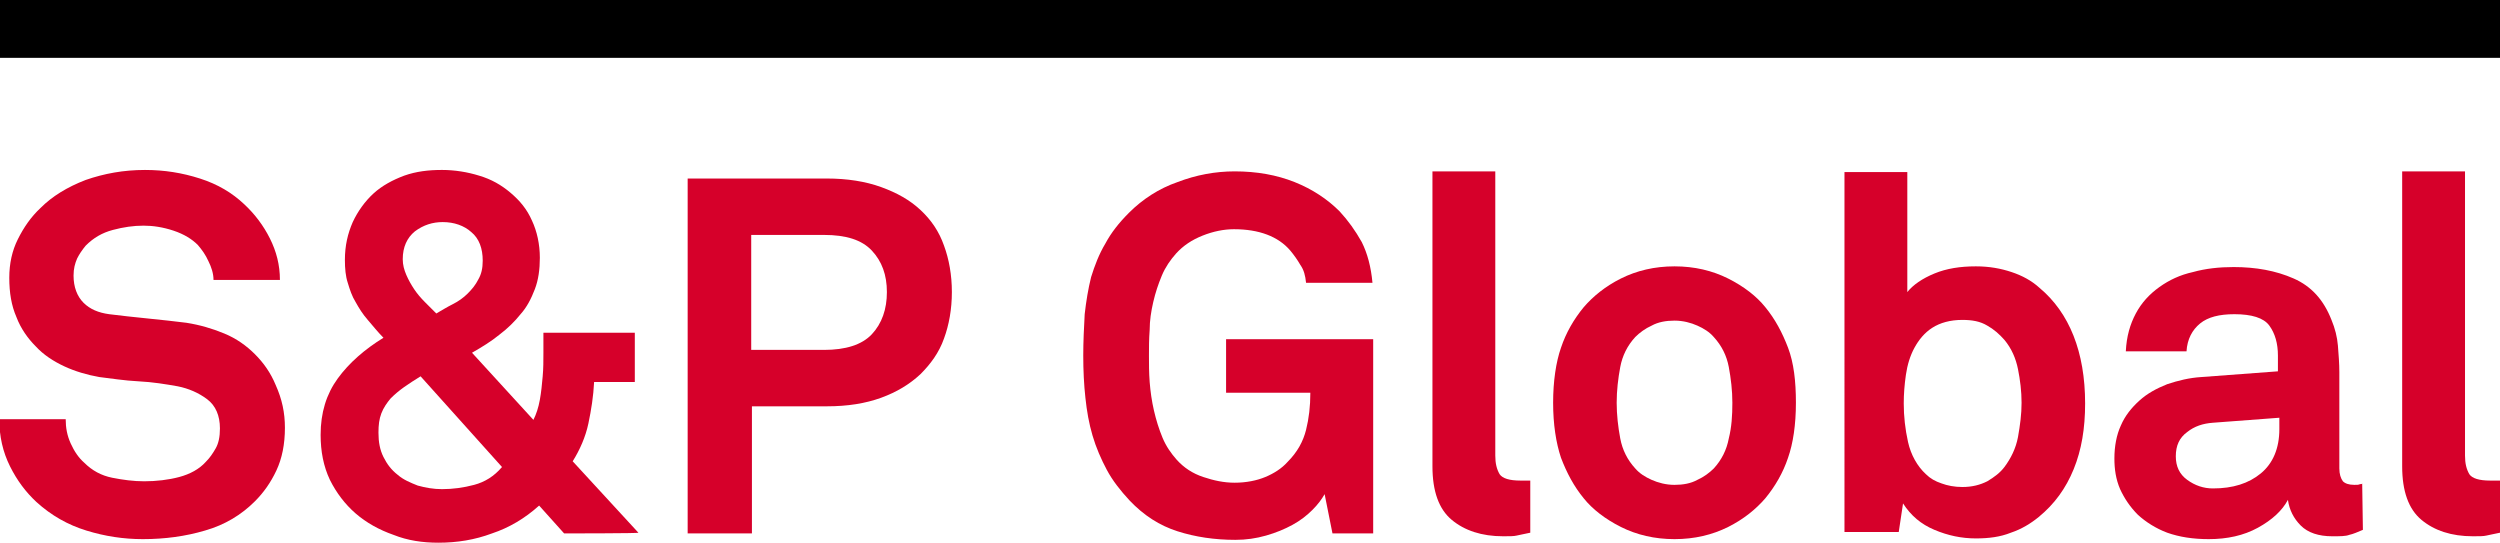 <svg version="1.1" id="Layer_1" xmlns:x="ns_extend;" xmlns:i="ns_ai;" xmlns:graph="ns_graphs;" xmlns="http://www.w3.org/2000/svg" xmlns:xlink="http://www.w3.org/1999/xlink" x="0px" y="0px" viewBox="0 0 350.1 76" style="enable-background:new 0 0 350.1 76;" xml:space="preserve">
 <style type="text/css">
  .st0{clip-path:url(#SVGID_2_);fill:#D6002A;}
	.st1{clip-path:url(#SVGID_4_);fill:#D6002A;}
	.st2{clip-path:url(#SVGID_6_);fill:#D6002A;}
	.st3{clip-path:url(#SVGID_8_);fill:#D6002A;}
	.st4{clip-path:url(#SVGID_10_);fill:#D6002A;}
	.st5{clip-path:url(#SVGID_12_);fill:#D6002A;}
	.st6{clip-path:url(#SVGID_14_);fill:#D6002A;}
	.st7{clip-path:url(#SVGID_16_);fill:#D6002A;}
	.st8{clip-path:url(#SVGID_18_);fill:#D6002A;}
	.st9{clip-path:url(#SVGID_20_);}
 </style>
 <g>
  <g>
   <defs>
    <rect id="SVGID_1_" width="350.1" height="76">
    </rect>
   </defs>
   <clipPath id="SVGID_2_">
    <use href="#SVGID_1_" style="overflow:visible;">
    </use>
   </clipPath>
   <path class="st0" d="M39.9,59.9c0,2.3-0.4,4.3-1.2,6c-0.8,1.7-1.8,3.1-3,4.3c-1.9,1.9-4.2,3.3-7,4.1c-2.7,0.8-5.6,1.2-8.7,1.2
			c-2.7,0-5.3-0.4-7.9-1.2c-2.6-0.8-4.9-2.1-7-4c-1.5-1.4-2.7-3-3.7-5c-1-2-1.5-4.2-1.5-6.6h9.3c0,1.2,0.2,2.3,0.7,3.4
			c0.5,1.1,1.1,2,1.9,2.7c1.1,1.1,2.4,1.8,3.9,2.1c1.5,0.3,3,0.5,4.5,0.5c1.7,0,3.4-0.2,4.9-0.6c1.5-0.4,2.8-1.1,3.7-2.1
			c0.6-0.6,1-1.2,1.4-1.9c0.4-0.7,0.6-1.6,0.6-2.8c0-1.8-0.6-3.2-1.8-4.1c-1.2-0.9-2.6-1.5-4.1-1.8c-1.7-0.3-3.5-0.6-5.5-0.7
			c-2-0.1-3.8-0.4-5.5-0.6c-1.7-0.3-3.4-0.8-4.9-1.5c-1.5-0.7-2.9-1.6-4-2.8c-1.1-1.1-2.1-2.5-2.7-4.1c-0.7-1.6-1-3.4-1-5.5
			c0-2,0.4-3.8,1.2-5.4s1.8-3.1,3.2-4.4c1.6-1.6,3.7-2.9,6.3-3.9c2.6-0.9,5.3-1.4,8.3-1.4c2.7,0,5.2,0.4,7.7,1.2
			c2.5,0.8,4.5,2,6.2,3.6c1.5,1.4,2.7,3,3.6,4.8c0.9,1.8,1.4,3.7,1.4,5.8h-9.3c0-0.9-0.3-1.8-0.7-2.6c-0.4-0.9-0.9-1.6-1.5-2.3
			c-0.8-0.8-1.9-1.5-3.4-2c-1.5-0.5-2.9-0.7-4.2-0.7c-1.4,0-2.8,0.2-4.3,0.6c-1.5,0.4-2.7,1.1-3.8,2.2c-0.5,0.6-0.9,1.2-1.2,1.8
			c-0.3,0.7-0.5,1.4-0.5,2.4c0,1.6,0.5,2.9,1.4,3.8c0.9,0.9,2.1,1.4,3.6,1.6c1.6,0.2,3.4,0.4,5.4,0.6c2,0.2,3.8,0.4,5.4,0.6
			c1.9,0.3,3.6,0.8,5.3,1.5c1.7,0.7,3.1,1.7,4.3,2.9c1.2,1.2,2.2,2.6,2.9,4.3C39.5,55.9,39.9,57.8,39.9,59.9">
   </path>
  </g>
  <g>
   <defs>
    <rect id="SVGID_3_" width="350.1" height="76">
    </rect>
   </defs>
   <clipPath id="SVGID_4_">
    <use xlink:href="#SVGID_3_" style="overflow:visible;">
    </use>
   </clipPath>
   <path class="st1" d="M79,74.7l-3.5-3.9c-2,1.8-4.2,3.1-6.6,3.9C66.5,75.6,64,76,61.4,76c-2.2,0-4.3-0.3-6.3-1.1
			c-2-0.7-3.8-1.7-5.3-3c-1.5-1.3-2.7-2.9-3.6-4.7c-0.9-1.9-1.3-4-1.3-6.3c0-3.1,0.8-5.7,2.4-7.9c1.6-2.2,3.8-4.1,6.4-5.7
			c-0.8-0.8-1.5-1.7-2.2-2.5c-0.7-0.8-1.2-1.6-1.7-2.5c-0.5-0.8-0.8-1.7-1.1-2.7c-0.3-0.9-0.4-2-0.4-3.2c0-2,0.4-3.7,1.1-5.3
			c0.7-1.5,1.7-2.9,2.9-4c1.2-1.1,2.7-1.9,4.3-2.5c1.7-0.6,3.4-0.8,5.3-0.8c1.8,0,3.6,0.3,5.2,0.8c1.7,0.5,3.1,1.3,4.4,2.4
			c1.3,1.1,2.3,2.3,3,3.9c0.7,1.5,1.1,3.3,1.1,5.2c0,1.6-0.2,3.1-0.7,4.4c-0.5,1.3-1.1,2.5-2,3.5c-0.8,1-1.8,2-3,2.9
			c-1.1,0.9-2.4,1.7-3.8,2.5l8.6,9.4c0.4-0.8,0.7-1.7,0.9-2.8c0.2-1.1,0.3-2.2,0.4-3.3c0.1-1.1,0.1-2.2,0.1-3.3v-2.8h12.8v6.9h-5.7
			c-0.1,2-0.4,3.9-0.8,5.8c-0.4,1.9-1.2,3.7-2.2,5.3l9.2,10C89.7,74.7,79,74.7,79,74.7z M58.9,52.7c-0.8,0.5-1.6,1-2.3,1.5
			c-0.7,0.5-1.3,1-1.9,1.6c-0.5,0.6-1,1.3-1.3,2.1S53,59.5,53,60.6c0,1.3,0.2,2.4,0.7,3.4c0.5,1,1.1,1.8,2,2.5
			c0.8,0.7,1.8,1.1,2.8,1.5c1.1,0.3,2.2,0.5,3.4,0.5c1.5,0,3-0.2,4.5-0.6c1.5-0.4,2.8-1.2,3.9-2.5L58.9,52.7z M67.6,36.5
			c0-1.7-0.5-3.1-1.6-4c-1-0.9-2.4-1.4-4-1.4c-1.4,0-2.7,0.4-3.9,1.3c-1.1,0.9-1.7,2.2-1.7,3.9c0,0.8,0.2,1.5,0.5,2.2
			c0.3,0.7,0.7,1.4,1.1,2c0.4,0.6,0.9,1.2,1.5,1.8c0.6,0.6,1.1,1.1,1.6,1.6c0.7-0.4,1.5-0.9,2.3-1.3c0.8-0.4,1.5-0.9,2.1-1.5
			c0.6-0.6,1.1-1.2,1.5-2C67.4,38.4,67.6,37.6,67.6,36.5">
   </path>
  </g>
  <g>
   <defs>
    <rect id="SVGID_5_" width="350.1" height="76">
    </rect>
   </defs>
   <clipPath id="SVGID_6_">
    <use xlink:href="#SVGID_5_" style="overflow:visible;">
    </use>
   </clipPath>
   <path class="st2" d="M133.3,40.9c0,2.4-0.4,4.6-1.1,6.5c-0.7,2-1.9,3.6-3.3,5c-1.5,1.4-3.3,2.5-5.5,3.3c-2.2,0.8-4.7,1.2-7.6,1.2
			h-10.5v17.8h-9V25h19.5c2.8,0,5.4,0.4,7.6,1.2c2.2,0.8,4,1.8,5.5,3.2c1.5,1.4,2.6,3,3.3,5C132.9,36.3,133.3,38.5,133.3,40.9
			 M124.2,40.9c0-2.4-0.7-4.3-2.1-5.8c-1.4-1.5-3.6-2.2-6.7-2.2h-10.2v16.1h10.2c3,0,5.3-0.7,6.7-2.2
			C123.5,45.3,124.2,43.3,124.2,40.9">
   </path>
  </g>
  <g>
   <defs>
    <rect id="SVGID_7_" width="350.1" height="76">
    </rect>
   </defs>
   <clipPath id="SVGID_8_">
    <use xlink:href="#SVGID_7_" style="overflow:visible;">
    </use>
   </clipPath>
   <path class="st3" d="M186.6,74.7l-1.1-5.5c-0.4,0.7-0.9,1.4-1.7,2.2c-0.8,0.8-1.7,1.5-2.8,2.1s-2.3,1.1-3.7,1.5
			c-1.4,0.4-2.8,0.6-4.3,0.6c-2.9,0-5.6-0.4-8.1-1.2c-2.5-0.8-4.7-2.2-6.7-4.3c-1.3-1.4-2.4-2.8-3.2-4.3c-0.8-1.5-1.5-3.1-2-4.8
			c-0.5-1.7-0.8-3.4-1-5.3c-0.2-1.8-0.3-3.8-0.3-5.9c0-2,0.1-3.9,0.2-5.8c0.2-1.8,0.5-3.6,0.9-5.2c0.5-1.6,1.1-3.2,2-4.7
			c0.8-1.5,1.9-2.9,3.3-4.3c1.9-1.9,4.2-3.4,6.8-4.3c2.6-1,5.3-1.5,8-1.5c3.1,0,5.9,0.5,8.4,1.5c2.5,1,4.6,2.4,6.3,4.1
			c1.2,1.3,2.2,2.7,3.1,4.3c0.8,1.6,1.3,3.5,1.5,5.7h-9.3c-0.1-1-0.3-1.8-0.8-2.5c-0.4-0.7-0.9-1.4-1.4-2c-1.7-2-4.4-3-7.9-3
			c-1.4,0-2.9,0.3-4.4,0.9c-1.5,0.6-2.7,1.4-3.7,2.5c-0.8,0.9-1.5,1.9-2,3.1c-0.5,1.2-0.9,2.4-1.2,3.7c-0.3,1.3-0.5,2.6-0.5,3.9
			c-0.1,1.3-0.1,2.5-0.1,3.6c0,1.1,0,2.4,0.1,3.7c0.1,1.3,0.3,2.7,0.6,4c0.3,1.3,0.7,2.6,1.2,3.8c0.5,1.2,1.2,2.2,2,3.1
			c1,1.1,2.2,1.9,3.7,2.4c1.5,0.5,2.9,0.8,4.4,0.8c1.6,0,3.1-0.3,4.3-0.8c1.2-0.5,2.3-1.2,3.1-2.1c1.4-1.4,2.2-2.9,2.6-4.5
			c0.4-1.6,0.6-3.3,0.6-5.2h-11.8v-7.5h20.6v27.2C192.4,74.7,186.6,74.7,186.6,74.7z">
   </path>
  </g>
  <g>
   <defs>
    <rect id="SVGID_9_" width="350.1" height="76">
    </rect>
   </defs>
   <clipPath id="SVGID_10_">
    <use xlink:href="#SVGID_9_" style="overflow:visible;">
    </use>
   </clipPath>
   <path class="st4" d="M214.3,74.6c-0.9,0.2-1.5,0.3-1.9,0.4c-0.4,0.1-1,0.1-1.9,0.1c-3,0-5.4-0.8-7.2-2.3c-1.8-1.5-2.7-4-2.7-7.5
			V24h8.8v39.8c0,1.1,0.2,1.9,0.6,2.6c0.4,0.6,1.4,0.9,2.9,0.9c0.4,0,0.7,0,0.8,0s0.4,0,0.6,0C214.3,67.2,214.3,74.6,214.3,74.6z">
   </path>
  </g>
  <g>
   <defs>
    <rect id="SVGID_11_" width="350.1" height="76">
    </rect>
   </defs>
   <clipPath id="SVGID_12_">
    <use xlink:href="#SVGID_11_" style="overflow:visible;">
    </use>
   </clipPath>
   <path class="st5" d="M251.5,56.4c0,3.1-0.4,5.7-1.1,7.7c-0.7,2.1-1.8,4-3.2,5.7c-1.3,1.5-3,2.9-5.2,4c-2.2,1.1-4.7,1.7-7.5,1.7
			c-2.8,0-5.3-0.6-7.5-1.7c-2.2-1.1-4-2.5-5.2-4c-1.4-1.7-2.4-3.6-3.2-5.7c-0.7-2.1-1.1-4.7-1.1-7.7s0.4-5.7,1.1-7.7
			c0.7-2.1,1.8-4,3.2-5.7c1.3-1.5,3-2.9,5.2-4c2.2-1.1,4.7-1.7,7.5-1.7s5.3,0.6,7.5,1.7c2.2,1.1,4,2.5,5.2,4
			c1.4,1.7,2.4,3.6,3.2,5.7C251.2,50.8,251.5,53.4,251.5,56.4 M242.6,56.4c0-1.7-0.2-3.4-0.5-5c-0.3-1.6-1-3-2.1-4.2
			c-0.6-0.7-1.4-1.2-2.3-1.6c-0.9-0.4-2-0.7-3.2-0.7c-1.2,0-2.3,0.2-3.2,0.7c-0.9,0.4-1.7,1-2.3,1.6c-1.1,1.2-1.8,2.6-2.1,4.2
			c-0.3,1.6-0.5,3.3-0.5,5s0.2,3.4,0.5,5c0.3,1.6,1,3,2.1,4.2c0.6,0.7,1.4,1.2,2.3,1.6c0.9,0.4,2,0.7,3.2,0.7c1.2,0,2.3-0.2,3.2-0.7
			c0.9-0.4,1.7-1,2.3-1.6c1.1-1.2,1.8-2.6,2.1-4.2C242.5,59.8,242.6,58.2,242.6,56.4">
   </path>
  </g>
  <g>
   <defs>
    <rect id="SVGID_13_" width="350.1" height="76">
    </rect>
   </defs>
   <clipPath id="SVGID_14_">
    <use xlink:href="#SVGID_13_" style="overflow:visible;">
    </use>
   </clipPath>
   <path class="st6" d="M292,56.5c0,3.5-0.5,6.5-1.6,9.2c-1.1,2.7-2.7,4.9-4.9,6.7c-1.1,0.9-2.4,1.7-3.9,2.2
			c-1.5,0.6-3.1,0.8-4.9,0.8c-2,0-3.9-0.4-5.8-1.2c-1.9-0.8-3.3-2-4.4-3.7l-0.6,4h-7.6V24.1h8.8v16.8c0.8-1,2.1-1.9,3.8-2.6
			c1.7-0.7,3.6-1,5.8-1c1.9,0,3.5,0.3,5,0.8c1.5,0.5,2.8,1.2,3.9,2.2C289.8,43.8,292,49.3,292,56.5 M283.1,56.4
			c0-1.6-0.2-3.2-0.5-4.7c-0.3-1.5-0.9-2.9-1.9-4.1c-0.7-0.8-1.5-1.5-2.4-2c-1-0.6-2.1-0.8-3.5-0.8c-1.7,0-3.1,0.4-4.2,1.1
			c-1.1,0.7-1.9,1.7-2.5,2.8c-0.6,1.1-1,2.4-1.2,3.8c-0.2,1.4-0.3,2.7-0.3,4c0,1.8,0.2,3.6,0.6,5.4c0.4,1.8,1.3,3.4,2.5,4.5
			c0.6,0.6,1.3,1,2.2,1.3c0.8,0.3,1.8,0.5,2.9,0.5c1.4,0,2.5-0.3,3.5-0.8c1-0.6,1.8-1.2,2.4-2c0.9-1.2,1.6-2.6,1.9-4.2
			C282.9,59.5,283.1,58,283.1,56.4">
   </path>
  </g>
  <g>
   <defs>
    <rect id="SVGID_15_" width="350.1" height="76">
    </rect>
   </defs>
   <clipPath id="SVGID_16_">
    <use xlink:href="#SVGID_15_" style="overflow:visible;">
    </use>
   </clipPath>
   <path class="st7" d="M330.9,74.2c-0.7,0.3-1.4,0.6-1.9,0.7c-0.5,0.2-1.3,0.2-2.4,0.2c-1.9,0-3.4-0.5-4.4-1.5c-1-1-1.6-2.2-1.8-3.6
			c-0.8,1.5-2.2,2.8-4.2,3.9c-2,1.1-4.3,1.6-6.9,1.6c-2.2,0-4.1-0.3-5.8-0.9c-1.6-0.6-3-1.5-4.1-2.5c-1.1-1.1-1.9-2.3-2.5-3.6
			c-0.6-1.4-0.8-2.8-0.8-4.3c0-1.7,0.3-3.3,0.9-4.6c0.6-1.4,1.5-2.5,2.6-3.5c1.1-1,2.4-1.7,3.9-2.3c1.5-0.5,3.1-0.9,4.8-1l10.7-0.8
			v-2.2c0-1.7-0.4-3.1-1.2-4.2c-0.8-1.1-2.5-1.6-4.9-1.6c-2.1,0-3.7,0.4-4.8,1.3c-1.1,0.9-1.8,2.2-1.9,3.9h-8.5
			c0.1-2.1,0.6-3.8,1.4-5.3c0.8-1.5,1.9-2.7,3.3-3.7c1.4-1,2.9-1.7,4.7-2.1c1.8-0.5,3.7-0.7,5.7-0.7c3.1,0,5.9,0.5,8.4,1.6
			c2.5,1.1,4.2,3,5.3,5.8c0.5,1.2,0.8,2.4,0.9,3.6c0.1,1.3,0.2,2.5,0.2,3.7v13.5c0,0.8,0.2,1.4,0.5,1.8c0.3,0.3,0.8,0.5,1.6,0.5
			c0.4,0,0.6,0,0.8-0.1c0.1,0,0.3,0,0.3-0.1L330.9,74.2L330.9,74.2z M319.2,58.5l-9.3,0.7c-1.4,0.1-2.6,0.5-3.6,1.3
			c-1.1,0.8-1.6,1.9-1.6,3.4c0,1.4,0.5,2.5,1.6,3.3c1.1,0.8,2.3,1.2,3.6,1.2c2.8,0,5-0.7,6.7-2.1c1.7-1.4,2.6-3.5,2.6-6.2
			C319.2,60.2,319.2,58.5,319.2,58.5z">
   </path>
  </g>
  <g>
   <defs>
    <rect id="SVGID_17_" width="350.1" height="76">
    </rect>
   </defs>
   <clipPath id="SVGID_18_">
    <use xlink:href="#SVGID_17_" style="overflow:visible;">
    </use>
   </clipPath>
   <path class="st8" d="M350.1,74.6c-0.9,0.2-1.5,0.3-1.9,0.4c-0.4,0.1-1,0.1-1.9,0.1c-3,0-5.4-0.8-7.2-2.3s-2.7-4-2.7-7.5V24h8.8
			v39.8c0,1.1,0.2,1.9,0.6,2.6c0.4,0.6,1.4,0.9,2.9,0.9c0.4,0,0.7,0,0.8,0c0.2,0,0.4,0,0.6,0L350.1,74.6L350.1,74.6z">
   </path>
  </g>
  <g>
   <defs>
    <rect id="SVGID_19_" width="350.1" height="76">
    </rect>
   </defs>
   <clipPath id="SVGID_20_">
    <use xlink:href="#SVGID_19_" style="overflow:visible;">
    </use>
   </clipPath>
   <rect class="st9" width="350.1" height="8.1">
   </rect>
  </g>
 </g>
</svg>